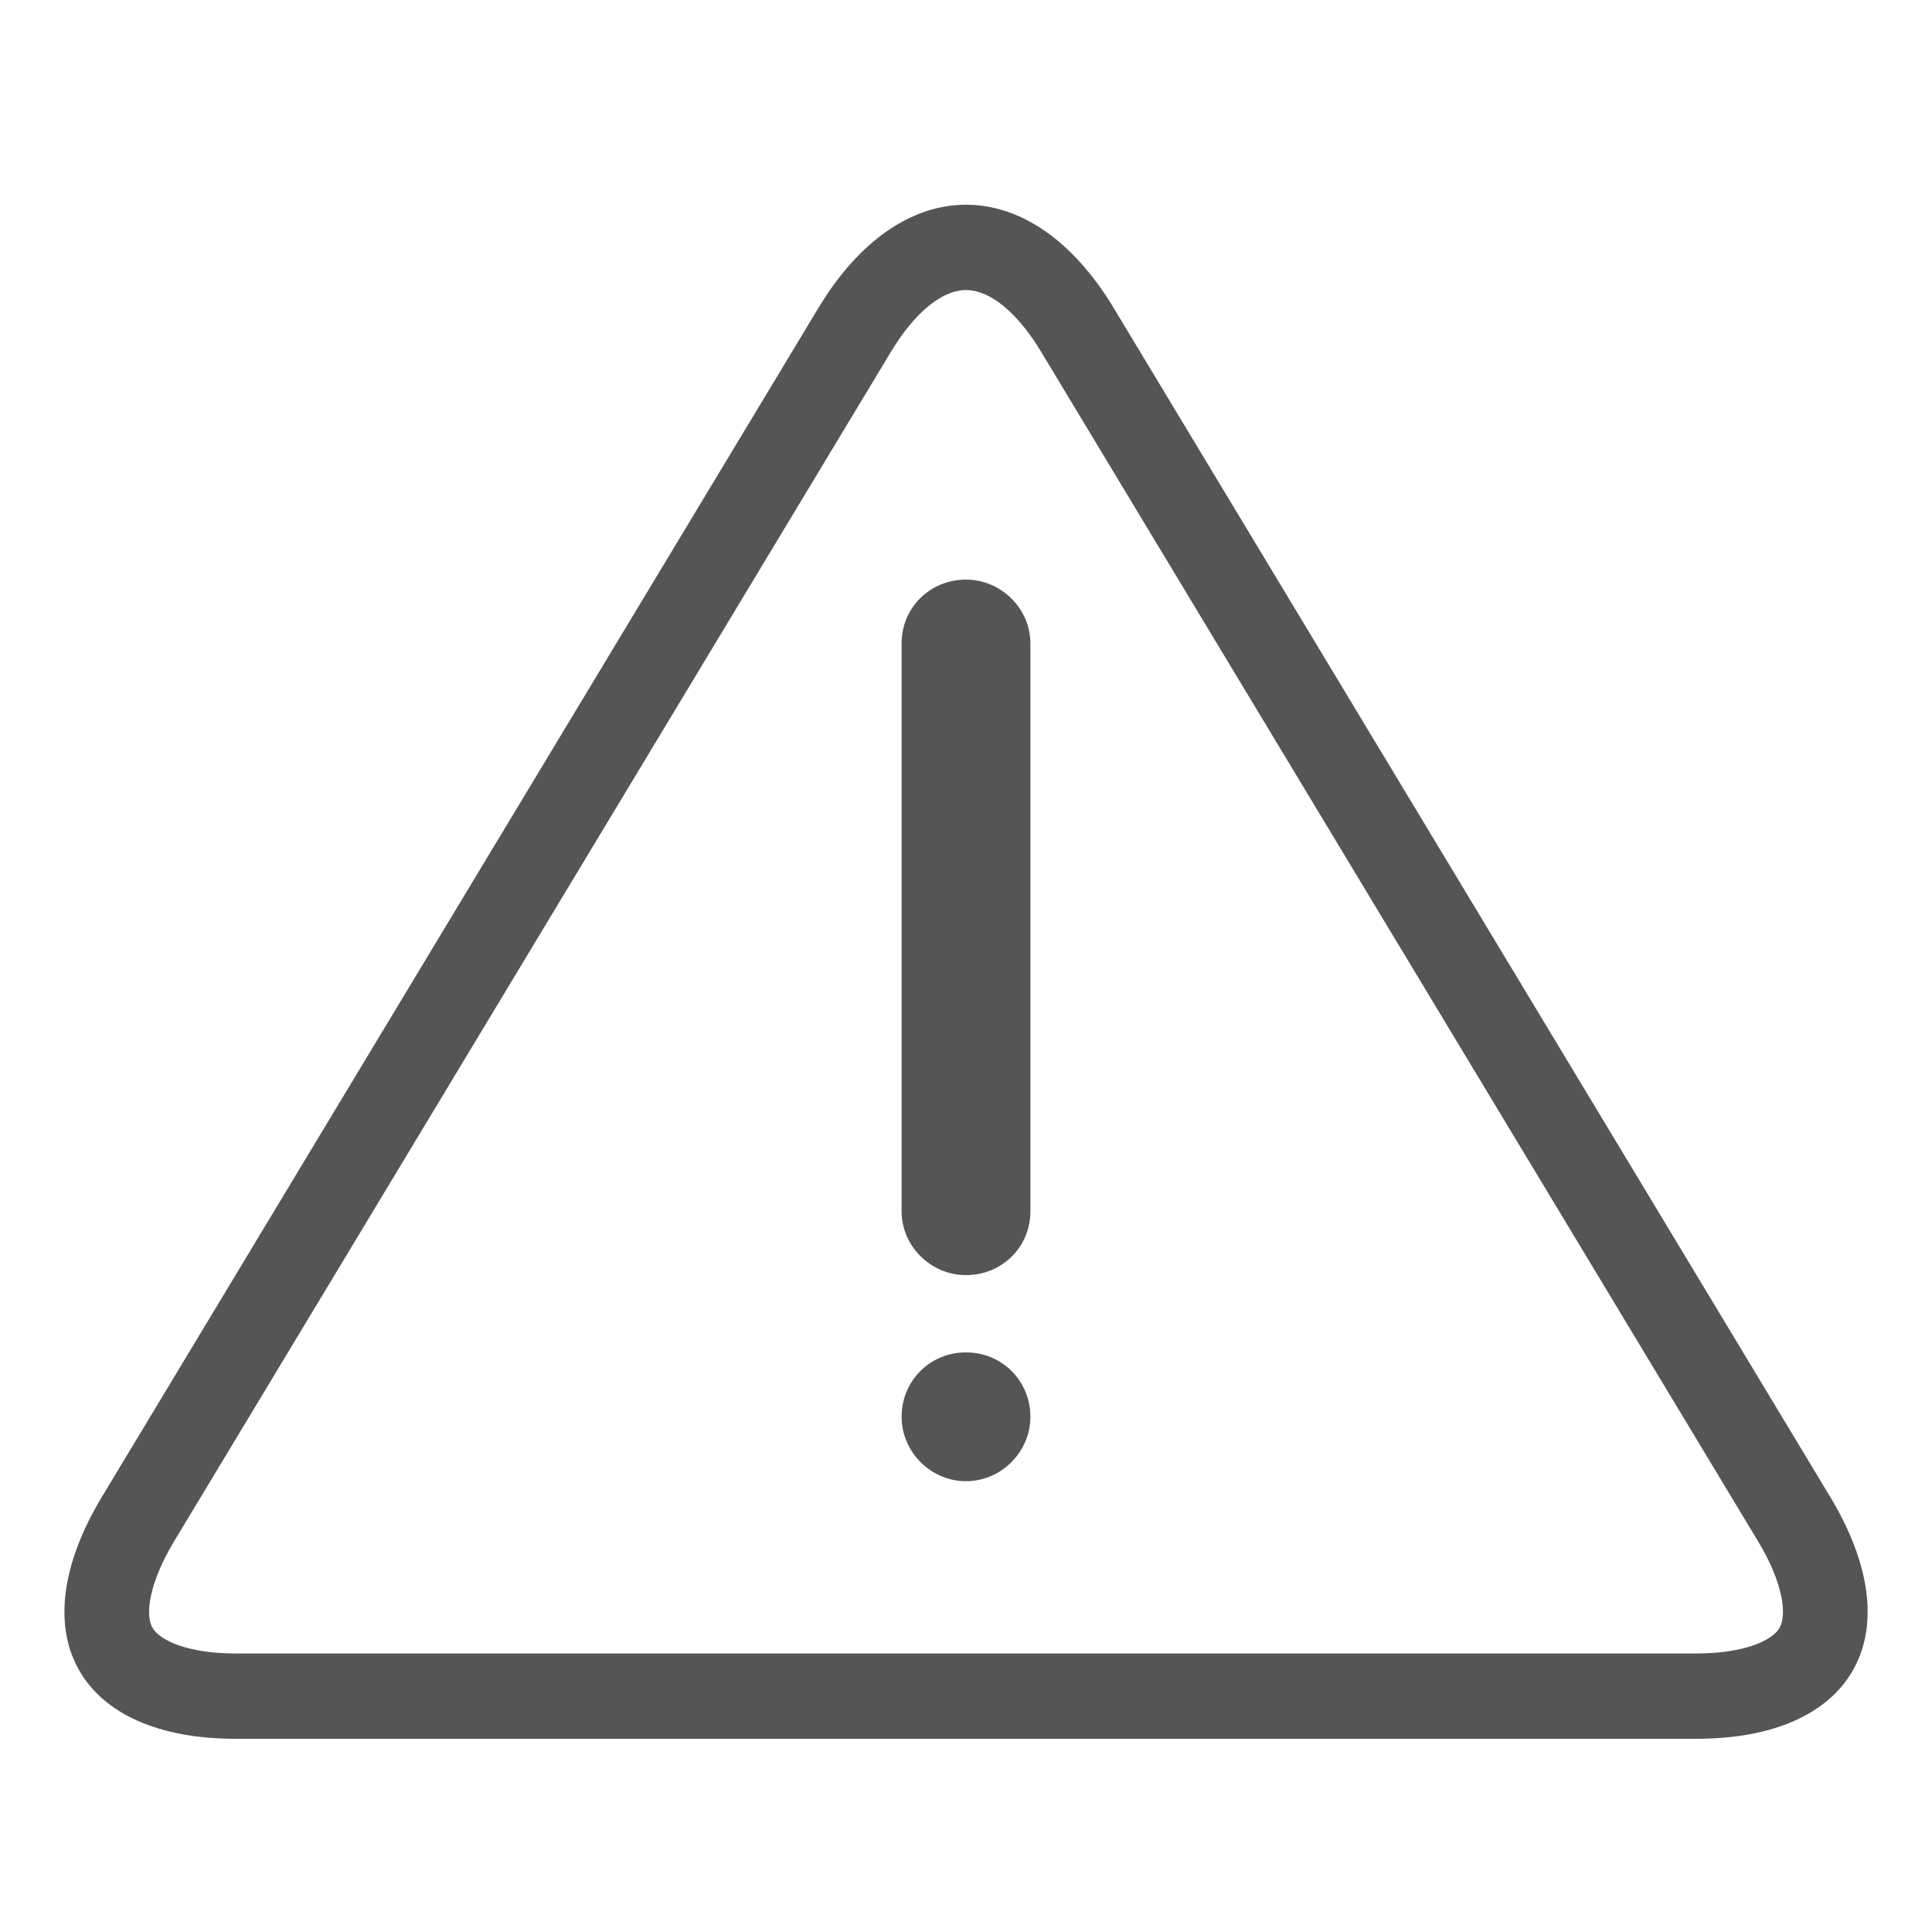 <svg width="30" height="30" viewBox="0 0 30 30" fill="none" xmlns="http://www.w3.org/2000/svg">
<path fill-rule="evenodd" clip-rule="evenodd" d="M13.832 5.467C14.201 4.854 14.627 4.504 15.001 4.504C15.374 4.504 15.801 4.854 16.169 5.467L27.301 23.936C27.688 24.579 27.748 25.07 27.635 25.273C27.526 25.473 27.083 25.675 26.342 25.675L3.658 25.675C2.919 25.675 2.476 25.473 2.365 25.271C2.253 25.07 2.315 24.58 2.702 23.936L13.832 5.467ZM3.658 27L26.342 27C27.531 27 28.398 26.615 28.782 25.918C29.168 25.223 29.04 24.275 28.422 23.248L17.291 4.778C16.669 3.747 15.856 3.179 15.001 3.179C14.146 3.179 13.332 3.748 12.71 4.779L1.579 23.249C0.961 24.276 0.834 25.224 1.218 25.916C1.602 26.615 2.47 27 3.658 27ZM15 21C14.438 21 14 21.444 14 22C14 22.546 14.454 23 15 23C15.546 23 16 22.546 16 22C16 21.444 15.561 21 15 21ZM14 9.99V18.81C14 19.349 14.453 19.8 15 19.8C15.557 19.8 16 19.365 16 18.81V9.99C16 9.451 15.546 9 15 9C14.443 9 14 9.435 14 9.99Z" fill="#555555"/>
</svg>
